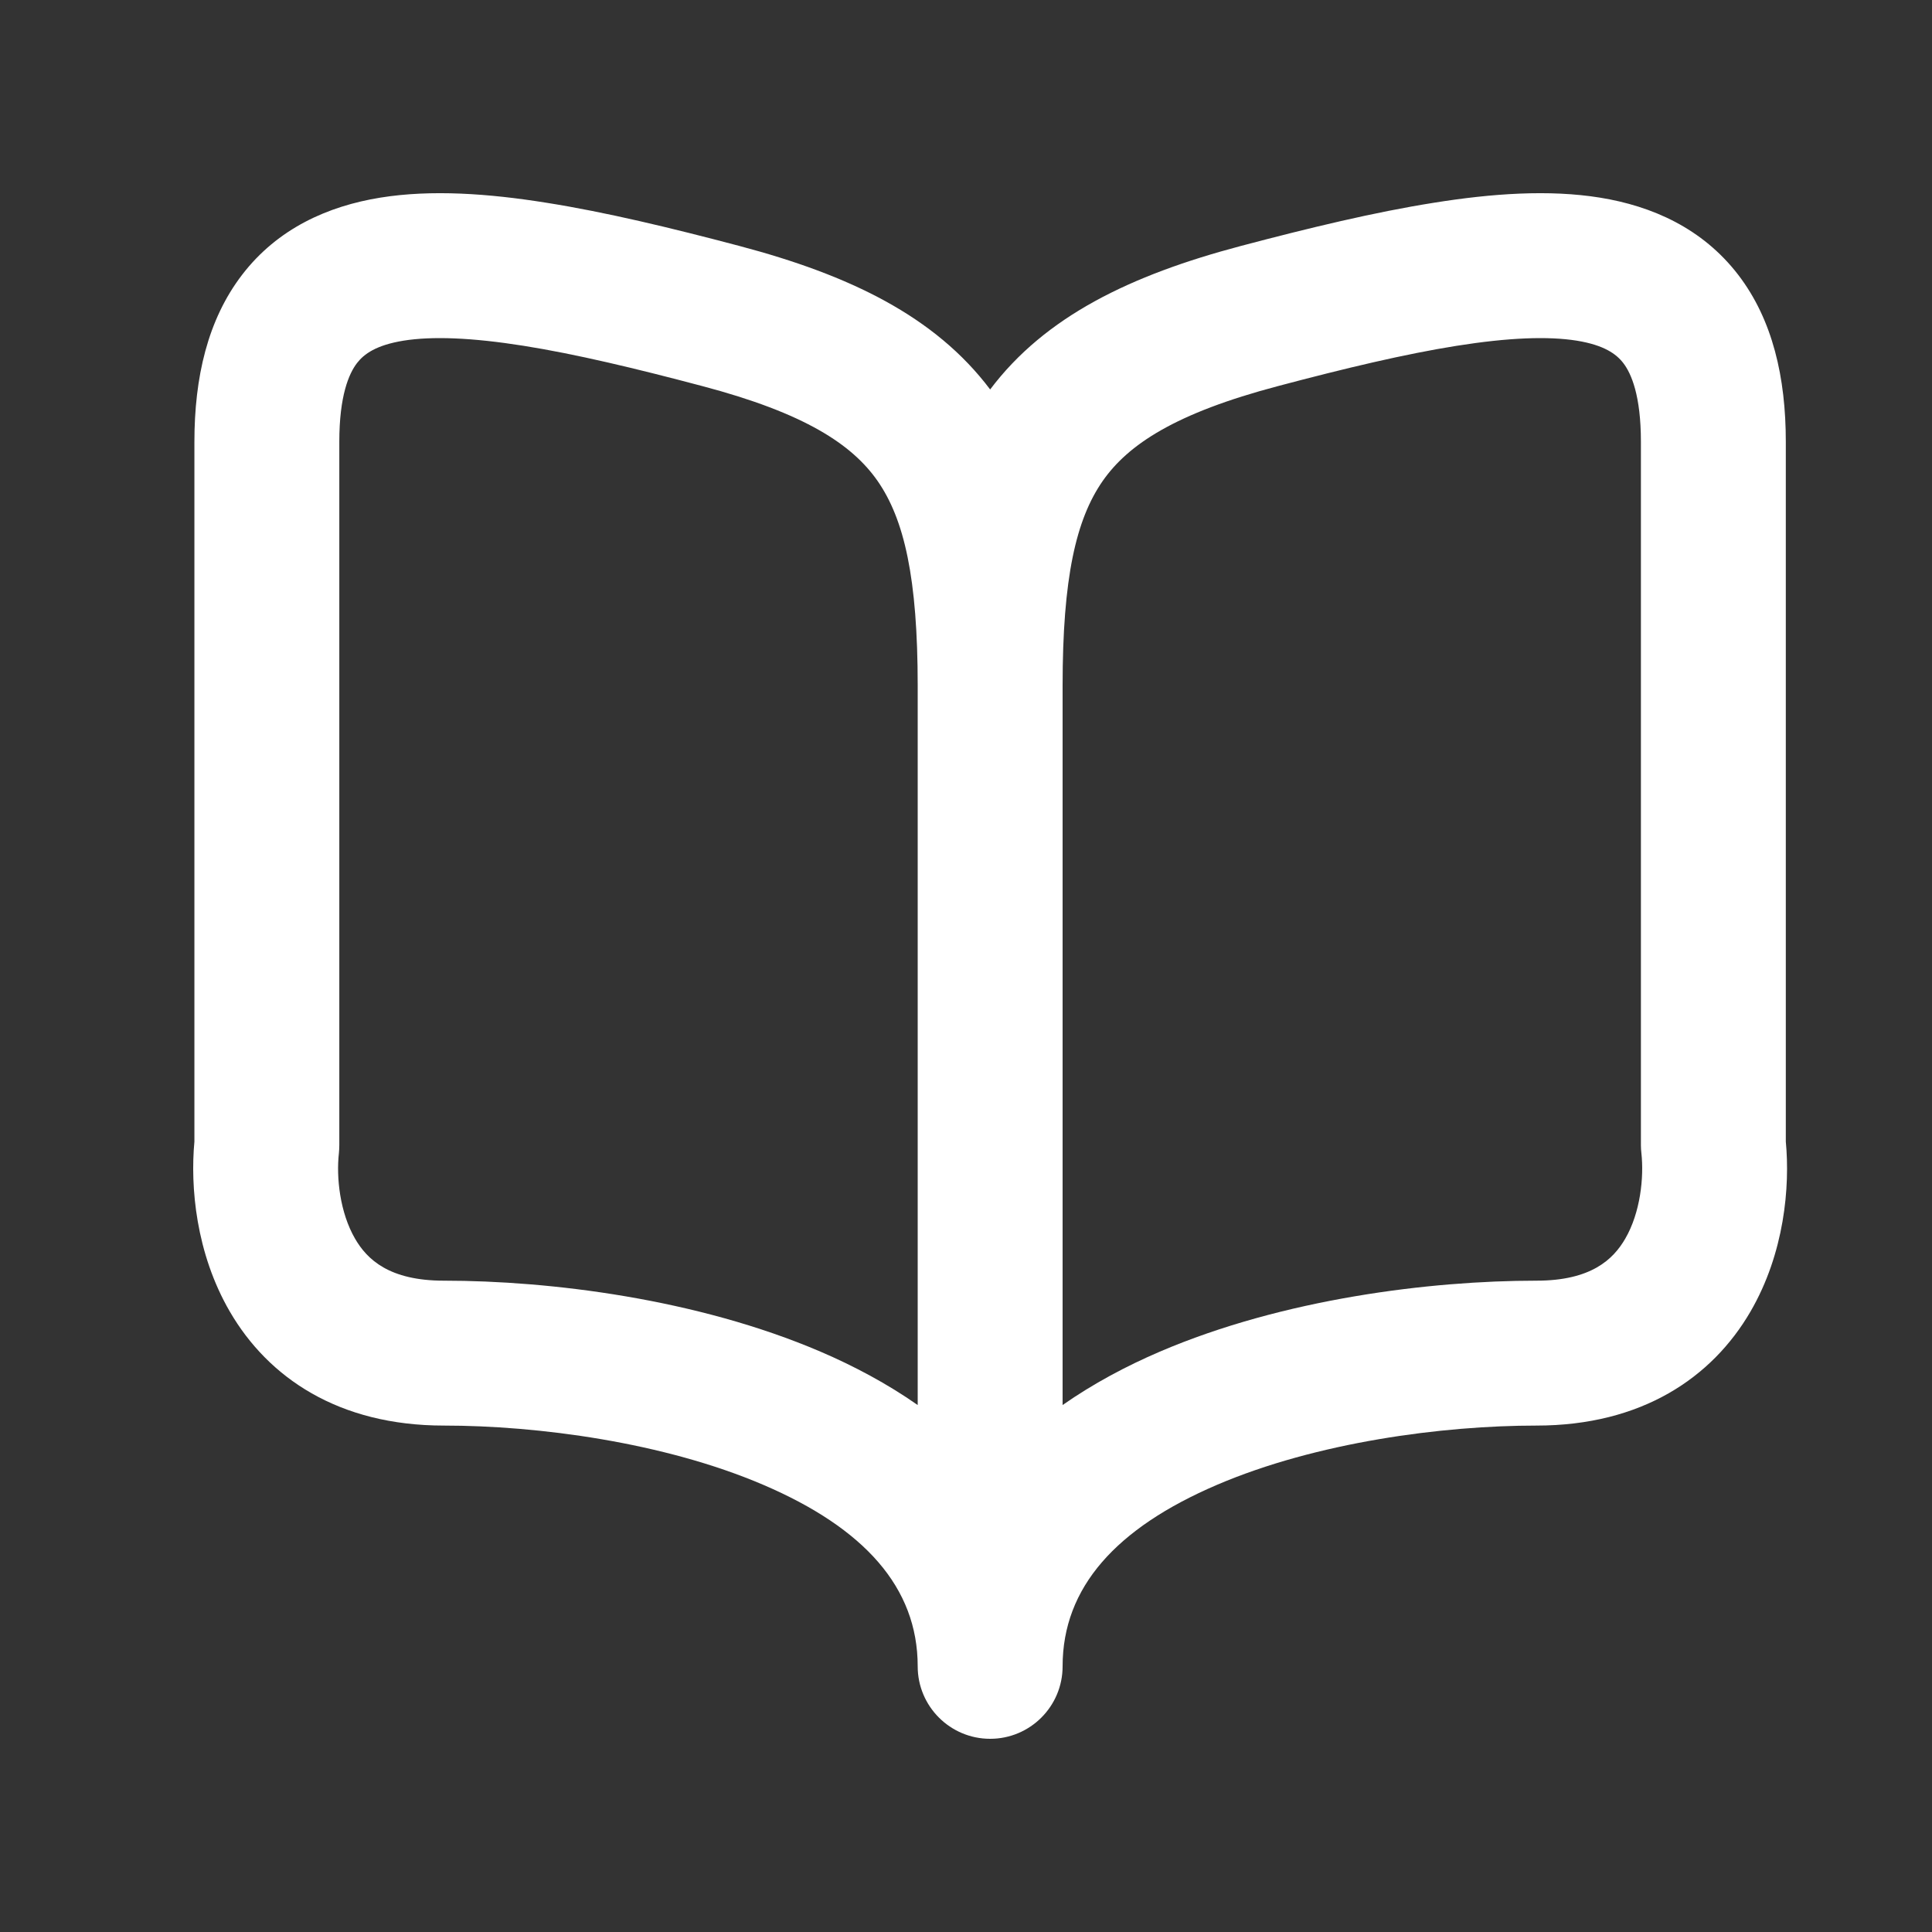 <svg width="24" height="24" viewBox="0 0 24 24" fill="none" xmlns="http://www.w3.org/2000/svg">
<rect x="0" y="0" width="24" height="24" fill="#333333" stroke="none"/>
<path fill-rule="evenodd" clip-rule="evenodd" d="M12.3 4.838C11.615 3.929 10.556 3.418 9.184 3.055C8.333 2.83 7.523 2.635 6.79 2.519C6.066 2.403 5.357 2.353 4.725 2.455C4.075 2.56 3.45 2.837 3.008 3.413C2.578 3.973 2.415 4.692 2.415 5.488V14.181C2.363 14.741 2.432 15.565 2.855 16.293C3.332 17.113 4.204 17.709 5.514 17.709C6.679 17.709 8.245 17.915 9.484 18.446C10.734 18.982 11.4 19.718 11.4 20.7C11.4 21.197 11.803 21.6 12.3 21.6C12.797 21.6 13.2 21.197 13.2 20.7C13.2 19.718 13.866 18.982 15.116 18.446C16.355 17.915 17.921 17.709 19.086 17.709C20.395 17.709 21.268 17.113 21.745 16.293C22.168 15.565 22.237 14.741 22.184 14.181V5.488C22.184 4.692 22.022 3.973 21.592 3.413C21.149 2.837 20.525 2.56 19.875 2.455C19.243 2.353 18.534 2.403 17.81 2.519C17.077 2.635 16.267 2.83 15.416 3.055C14.044 3.418 12.985 3.929 12.3 4.838ZM8.724 4.796C7.887 4.574 7.148 4.398 6.507 4.296C5.857 4.193 5.367 4.175 5.012 4.232C4.674 4.287 4.522 4.397 4.435 4.51C4.335 4.64 4.215 4.914 4.215 5.488V14.226C4.215 14.259 4.213 14.292 4.21 14.325C4.176 14.626 4.222 15.063 4.411 15.388C4.56 15.645 4.835 15.909 5.514 15.909C6.833 15.909 8.66 16.134 10.193 16.791C10.608 16.969 11.02 17.188 11.4 17.454V8.518C11.4 7.18 11.233 6.452 10.902 5.975C10.585 5.521 10 5.133 8.724 4.796ZM13.2 8.518V17.454C13.58 17.188 13.992 16.969 14.407 16.791C15.94 16.134 17.767 15.909 19.086 15.909C19.765 15.909 20.04 15.645 20.189 15.388C20.378 15.063 20.423 14.626 20.39 14.325C20.386 14.292 20.384 14.259 20.384 14.226V5.488C20.384 4.914 20.265 4.64 20.165 4.51C20.078 4.397 19.926 4.287 19.588 4.232C19.232 4.175 18.742 4.193 18.093 4.296C17.452 4.398 16.713 4.574 15.876 4.796C14.6 5.133 14.015 5.521 13.698 5.975C13.366 6.452 13.2 7.18 13.2 8.518Z" fill="white"/>
</svg>
